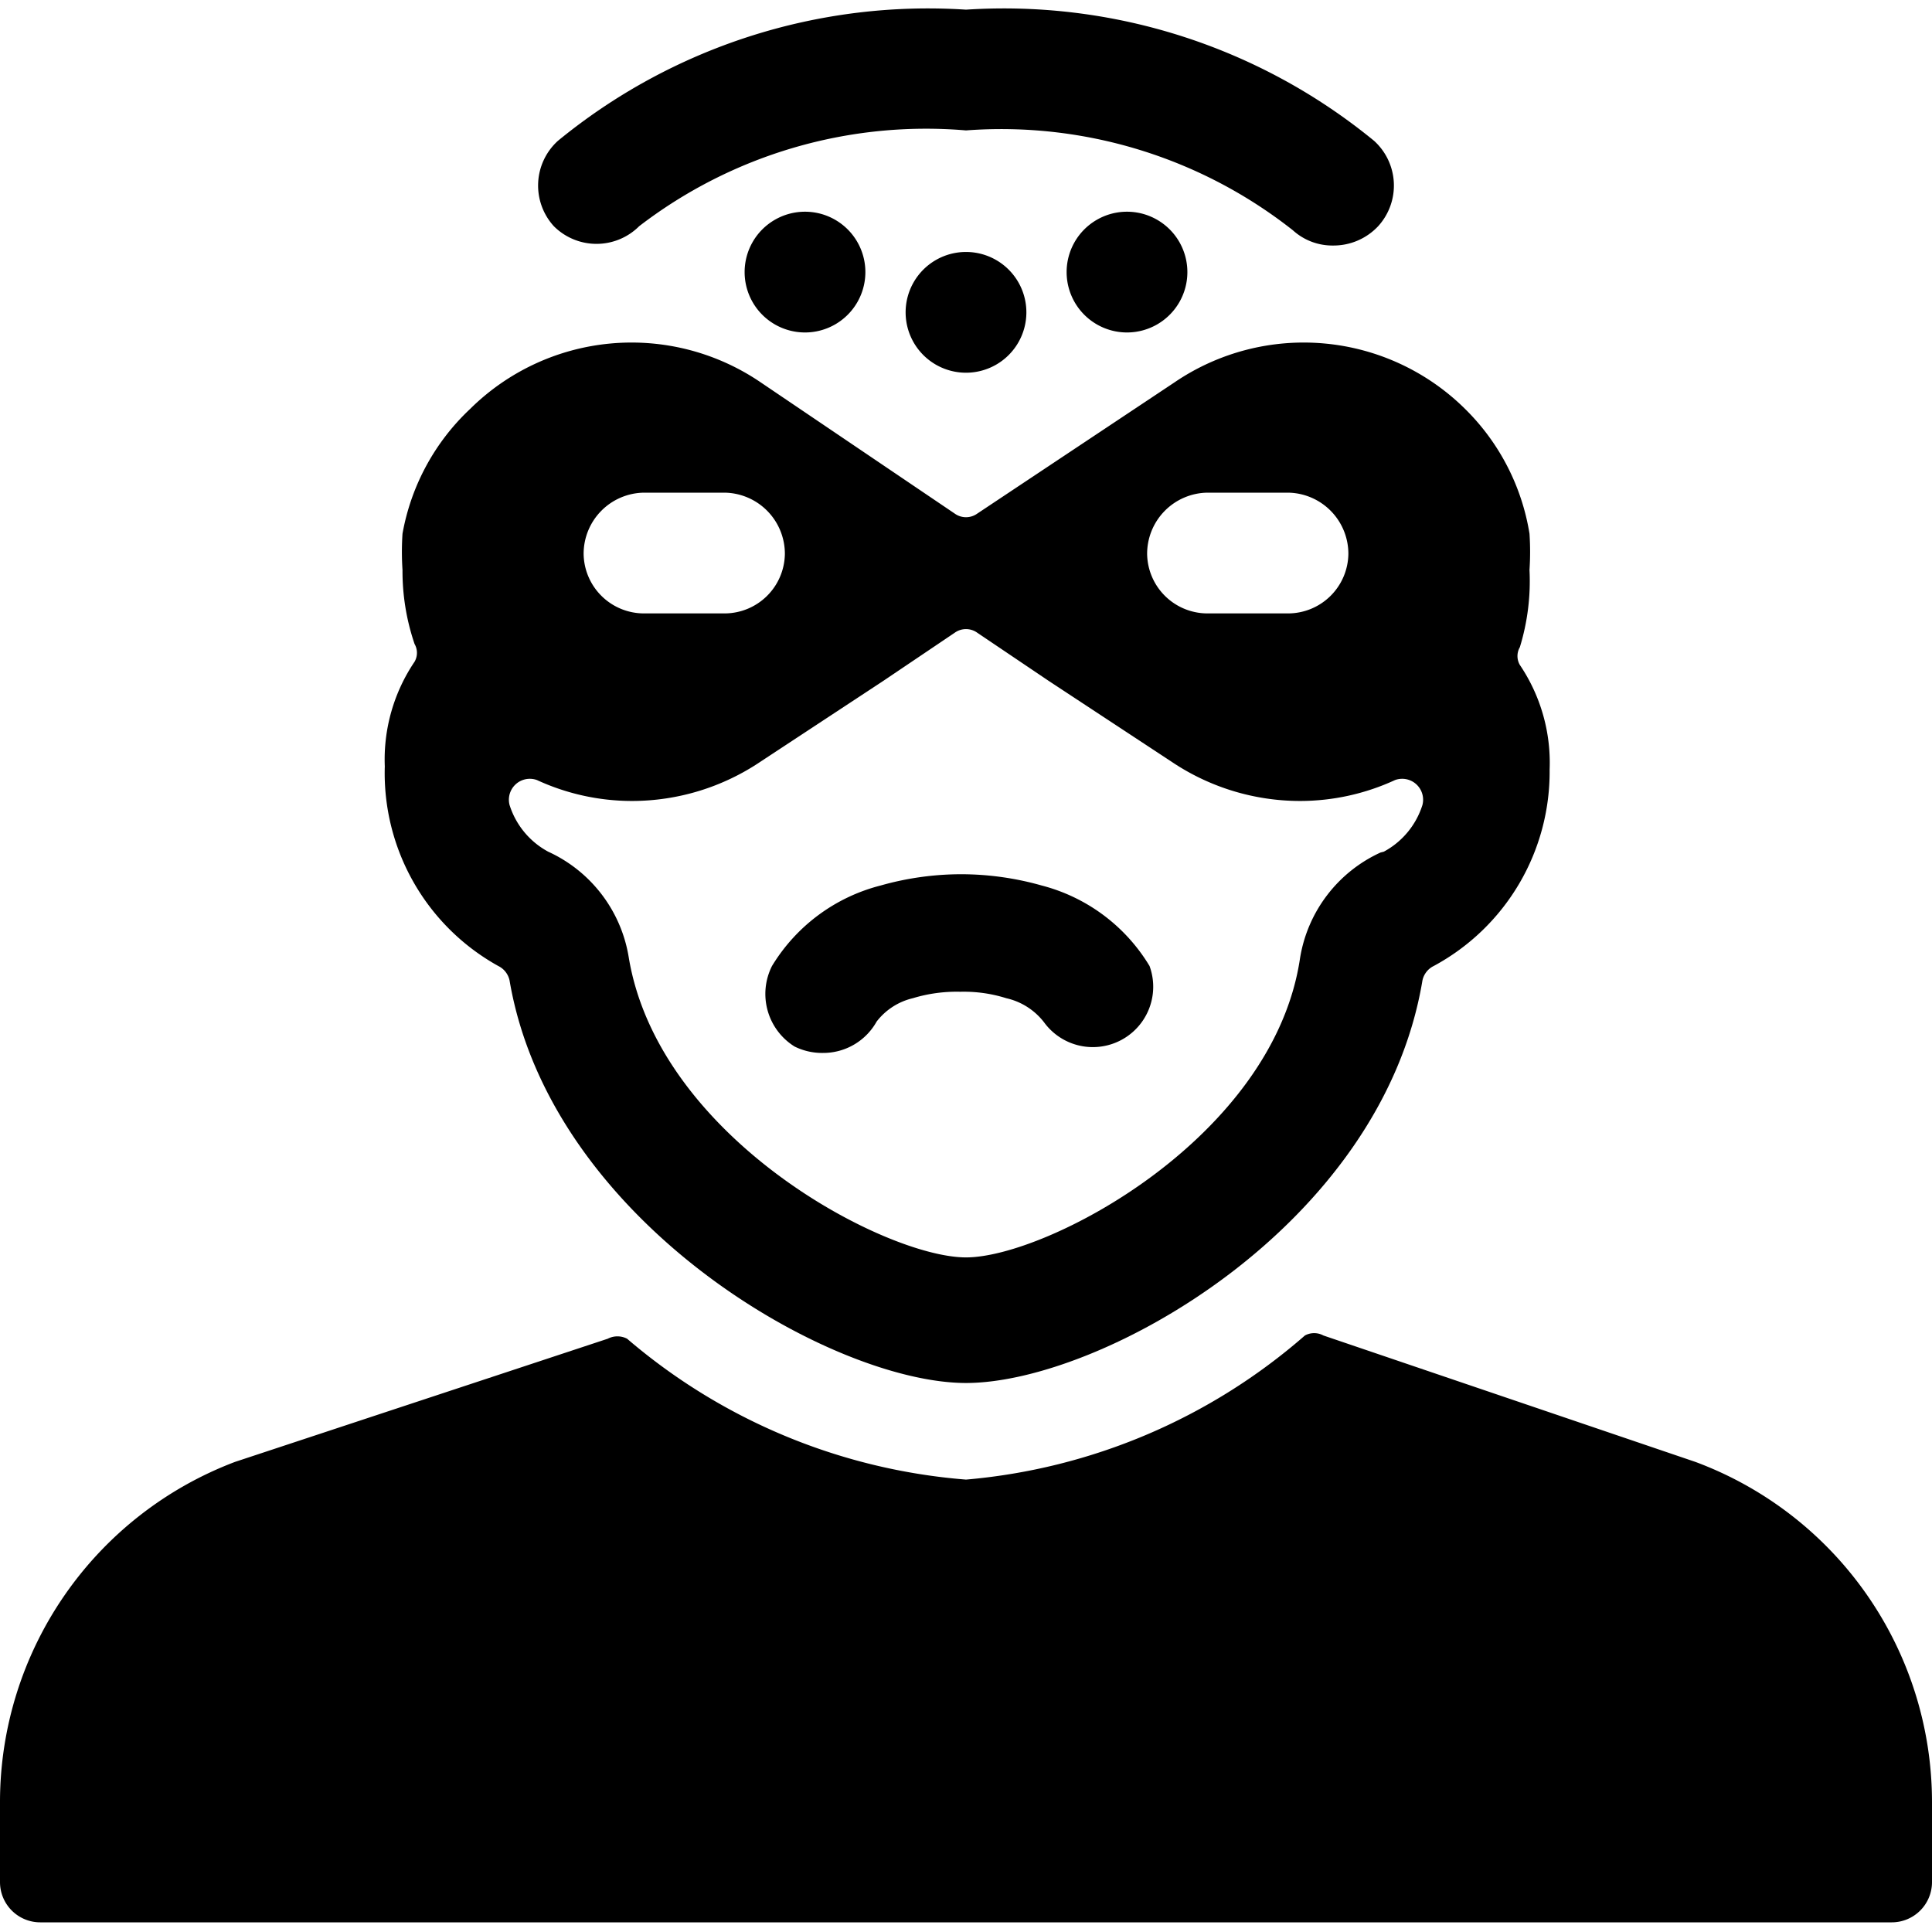 <svg xmlns="http://www.w3.org/2000/svg" viewBox="0 0 24 24"><g><path d="M16.44 16.59a0.24 0.24 0 0 0 -0.23 0A7.36 7.36 0 0 1 12 18.38a7.36 7.36 0 0 1 -4.21 -1.75 0.26 0.26 0 0 0 -0.24 0l-4.63 1.53A4.52 4.52 0 0 0 0 22.38v1a0.5 0.5 0 0 0 0.5 0.5h23a0.5 0.5 0 0 0 0.5 -0.5v-1a4.51 4.51 0 0 0 -2.94 -4.22Z" fill="#000000" stroke-width="1"></path><path d="M9.25 3.38a0.75 0.75 0 1 0 1.5 0 0.75 0.75 0 1 0 -1.5 0" fill="#000000" stroke-width="1"></path><path d="M13.25 3.38a0.75 0.75 0 1 0 1.5 0 0.75 0.75 0 1 0 -1.5 0" fill="#000000" stroke-width="1"></path><path d="M11.25 3.88a0.75 0.75 0 1 0 1.5 0 0.75 0.75 0 1 0 -1.5 0" fill="#000000" stroke-width="1"></path><path d="M5.15 8a0.22 0.22 0 0 1 0 0.22 2.17 2.17 0 0 0 -0.37 1.3A2.74 2.74 0 0 0 6.19 12a0.26 0.26 0 0 1 0.14 0.18c0.51 3 4 5 5.67 5s5.16 -1.94 5.67 -5a0.26 0.26 0 0 1 0.14 -0.18 2.74 2.74 0 0 0 1.44 -2.44 2.17 2.17 0 0 0 -0.37 -1.3 0.22 0.22 0 0 1 0 -0.22 2.8 2.8 0 0 0 0.12 -0.96 3.42 3.42 0 0 0 0 -0.45 2.8 2.8 0 0 0 -0.8 -1.55 2.85 2.85 0 0 0 -3.61 -0.33l-2.45 1.63a0.24 0.24 0 0 1 -0.28 0L9.45 4.75a2.85 2.85 0 0 0 -3.61 0.33A2.8 2.8 0 0 0 5 6.63a3.42 3.42 0 0 0 0 0.45 2.8 2.8 0 0 0 0.15 0.92Zm12 2.59a1.75 1.75 0 0 0 -1 1.31c-0.33 2.24 -3.15 3.72 -4.15 3.72s-3.82 -1.48 -4.19 -3.73a1.75 1.75 0 0 0 -1 -1.31 1 1 0 0 1 -0.48 -0.58 0.26 0.26 0 0 1 0.34 -0.31 2.82 2.82 0 0 0 1.18 0.26 2.86 2.86 0 0 0 1.6 -0.49l1.52 -1 0.89 -0.6a0.24 0.24 0 0 1 0.28 0l0.89 0.6 1.52 1a2.86 2.86 0 0 0 1.6 0.49 2.82 2.82 0 0 0 1.18 -0.26 0.26 0.26 0 0 1 0.34 0.31 1 1 0 0 1 -0.48 0.58ZM9 7.62H8a0.75 0.75 0 0 1 -0.75 -0.74 0.76 0.76 0 0 1 0.75 -0.76h1a0.76 0.76 0 0 1 0.75 0.76 0.75 0.75 0 0 1 -0.75 0.74Zm7.75 -0.74a0.75 0.75 0 0 1 -0.75 0.74h-1a0.75 0.75 0 0 1 -0.75 -0.74 0.76 0.76 0 0 1 0.75 -0.76h1a0.76 0.76 0 0 1 0.75 0.76Z" fill="#000000" stroke-width="1"></path><path d="M6.88 2.81a0.75 0.75 0 0 0 1.06 0A5.85 5.85 0 0 1 12 1.62a5.85 5.85 0 0 1 4.06 1.24 0.73 0.73 0 0 0 0.5 0.19 0.76 0.76 0 0 0 0.56 -0.24 0.75 0.75 0 0 0 -0.05 -1.06A7.25 7.25 0 0 0 12 0.12a7.25 7.25 0 0 0 -5.07 1.63 0.75 0.75 0 0 0 -0.05 1.06Z" fill="#000000" stroke-width="1"></path><path d="M9.87 13a0.77 0.77 0 0 0 0.35 0.08 0.76 0.76 0 0 0 0.67 -0.39 0.8 0.8 0 0 1 0.45 -0.29 1.87 1.87 0 0 1 0.59 -0.08 1.75 1.75 0 0 1 0.57 0.08 0.82 0.82 0 0 1 0.47 0.3 0.75 0.75 0 0 0 1.31 -0.7 2.21 2.21 0 0 0 -1.34 -1 3.68 3.68 0 0 0 -1 -0.14 3.68 3.68 0 0 0 -1 0.14 2.22 2.22 0 0 0 -1.35 1 0.77 0.77 0 0 0 0.28 1Z" fill="#000000" stroke-width="1"></path></g></svg>